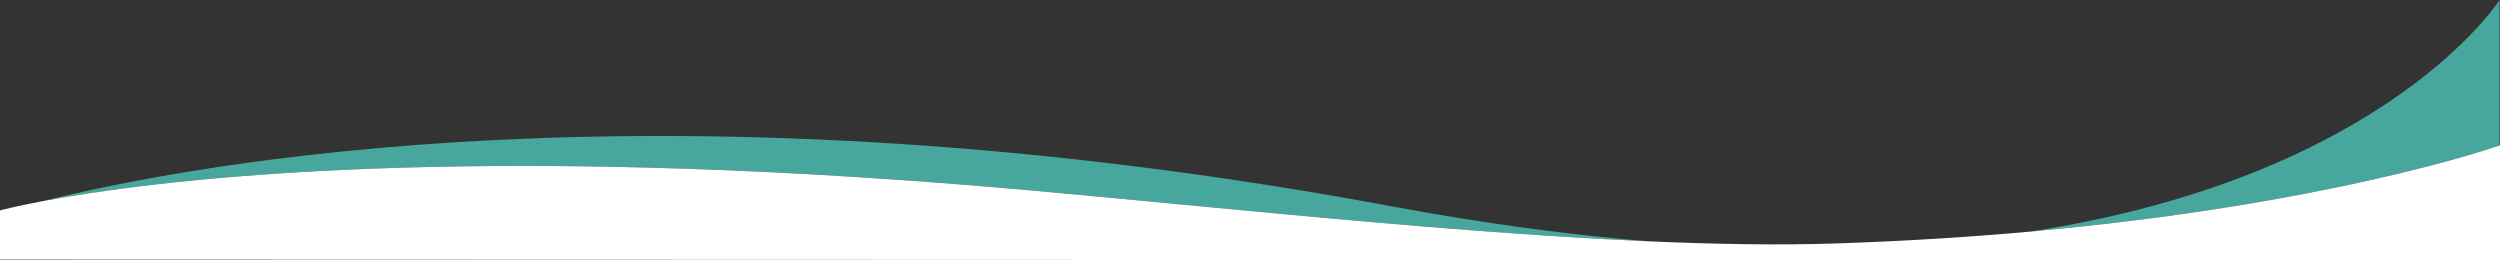 <?xml version="1.0" encoding="UTF-8"?><svg id="Layer_1" xmlns="http://www.w3.org/2000/svg" viewBox="0 0 1919.62 199.98"><rect x="0" y="0" width="1919.62" height="199.98" fill="#333333" stroke="none"/><defs><style>.cls-1{fill:#4ecdbf;isolation:isolate;opacity:.75;}.cls-1,.cls-2{stroke-width:0px;}.cls-2{fill:#fff;}</style></defs><path class="cls-1" d="m1919.26,0s-85.93,135.36-360.05,177.8c226.96-20.51,352.57-63.53,360.05-66.14V0h0Z"/><path class="cls-1" d="m736.45,141.57c145.63,11.53,354.27,36.01,529.13,43.71-60.08-4.89-125.23-13.5-195.84-26.66C513.07,54.87,142.41,127.06,33.19,154.37c78.66-14.81,300.68-44.68,703.26-12.8h0Z"/><path class="cls-2" d="m1919.26,111.66c-7.48,2.62-133.09,45.64-360.05,66.14-45.77,4.14-95.66,7.36-149.53,9.14-43.38,1.44-92.26.62-144.1-1.66-174.86-7.7-383.5-32.18-529.13-43.71-402.58-31.88-624.6-2.01-703.26,12.8-22.41,4.22-33.19,7.22-33.19,7.22v37.75l1919.62.64v-88.45s-.12.04-.36.13h0Z"/></svg>